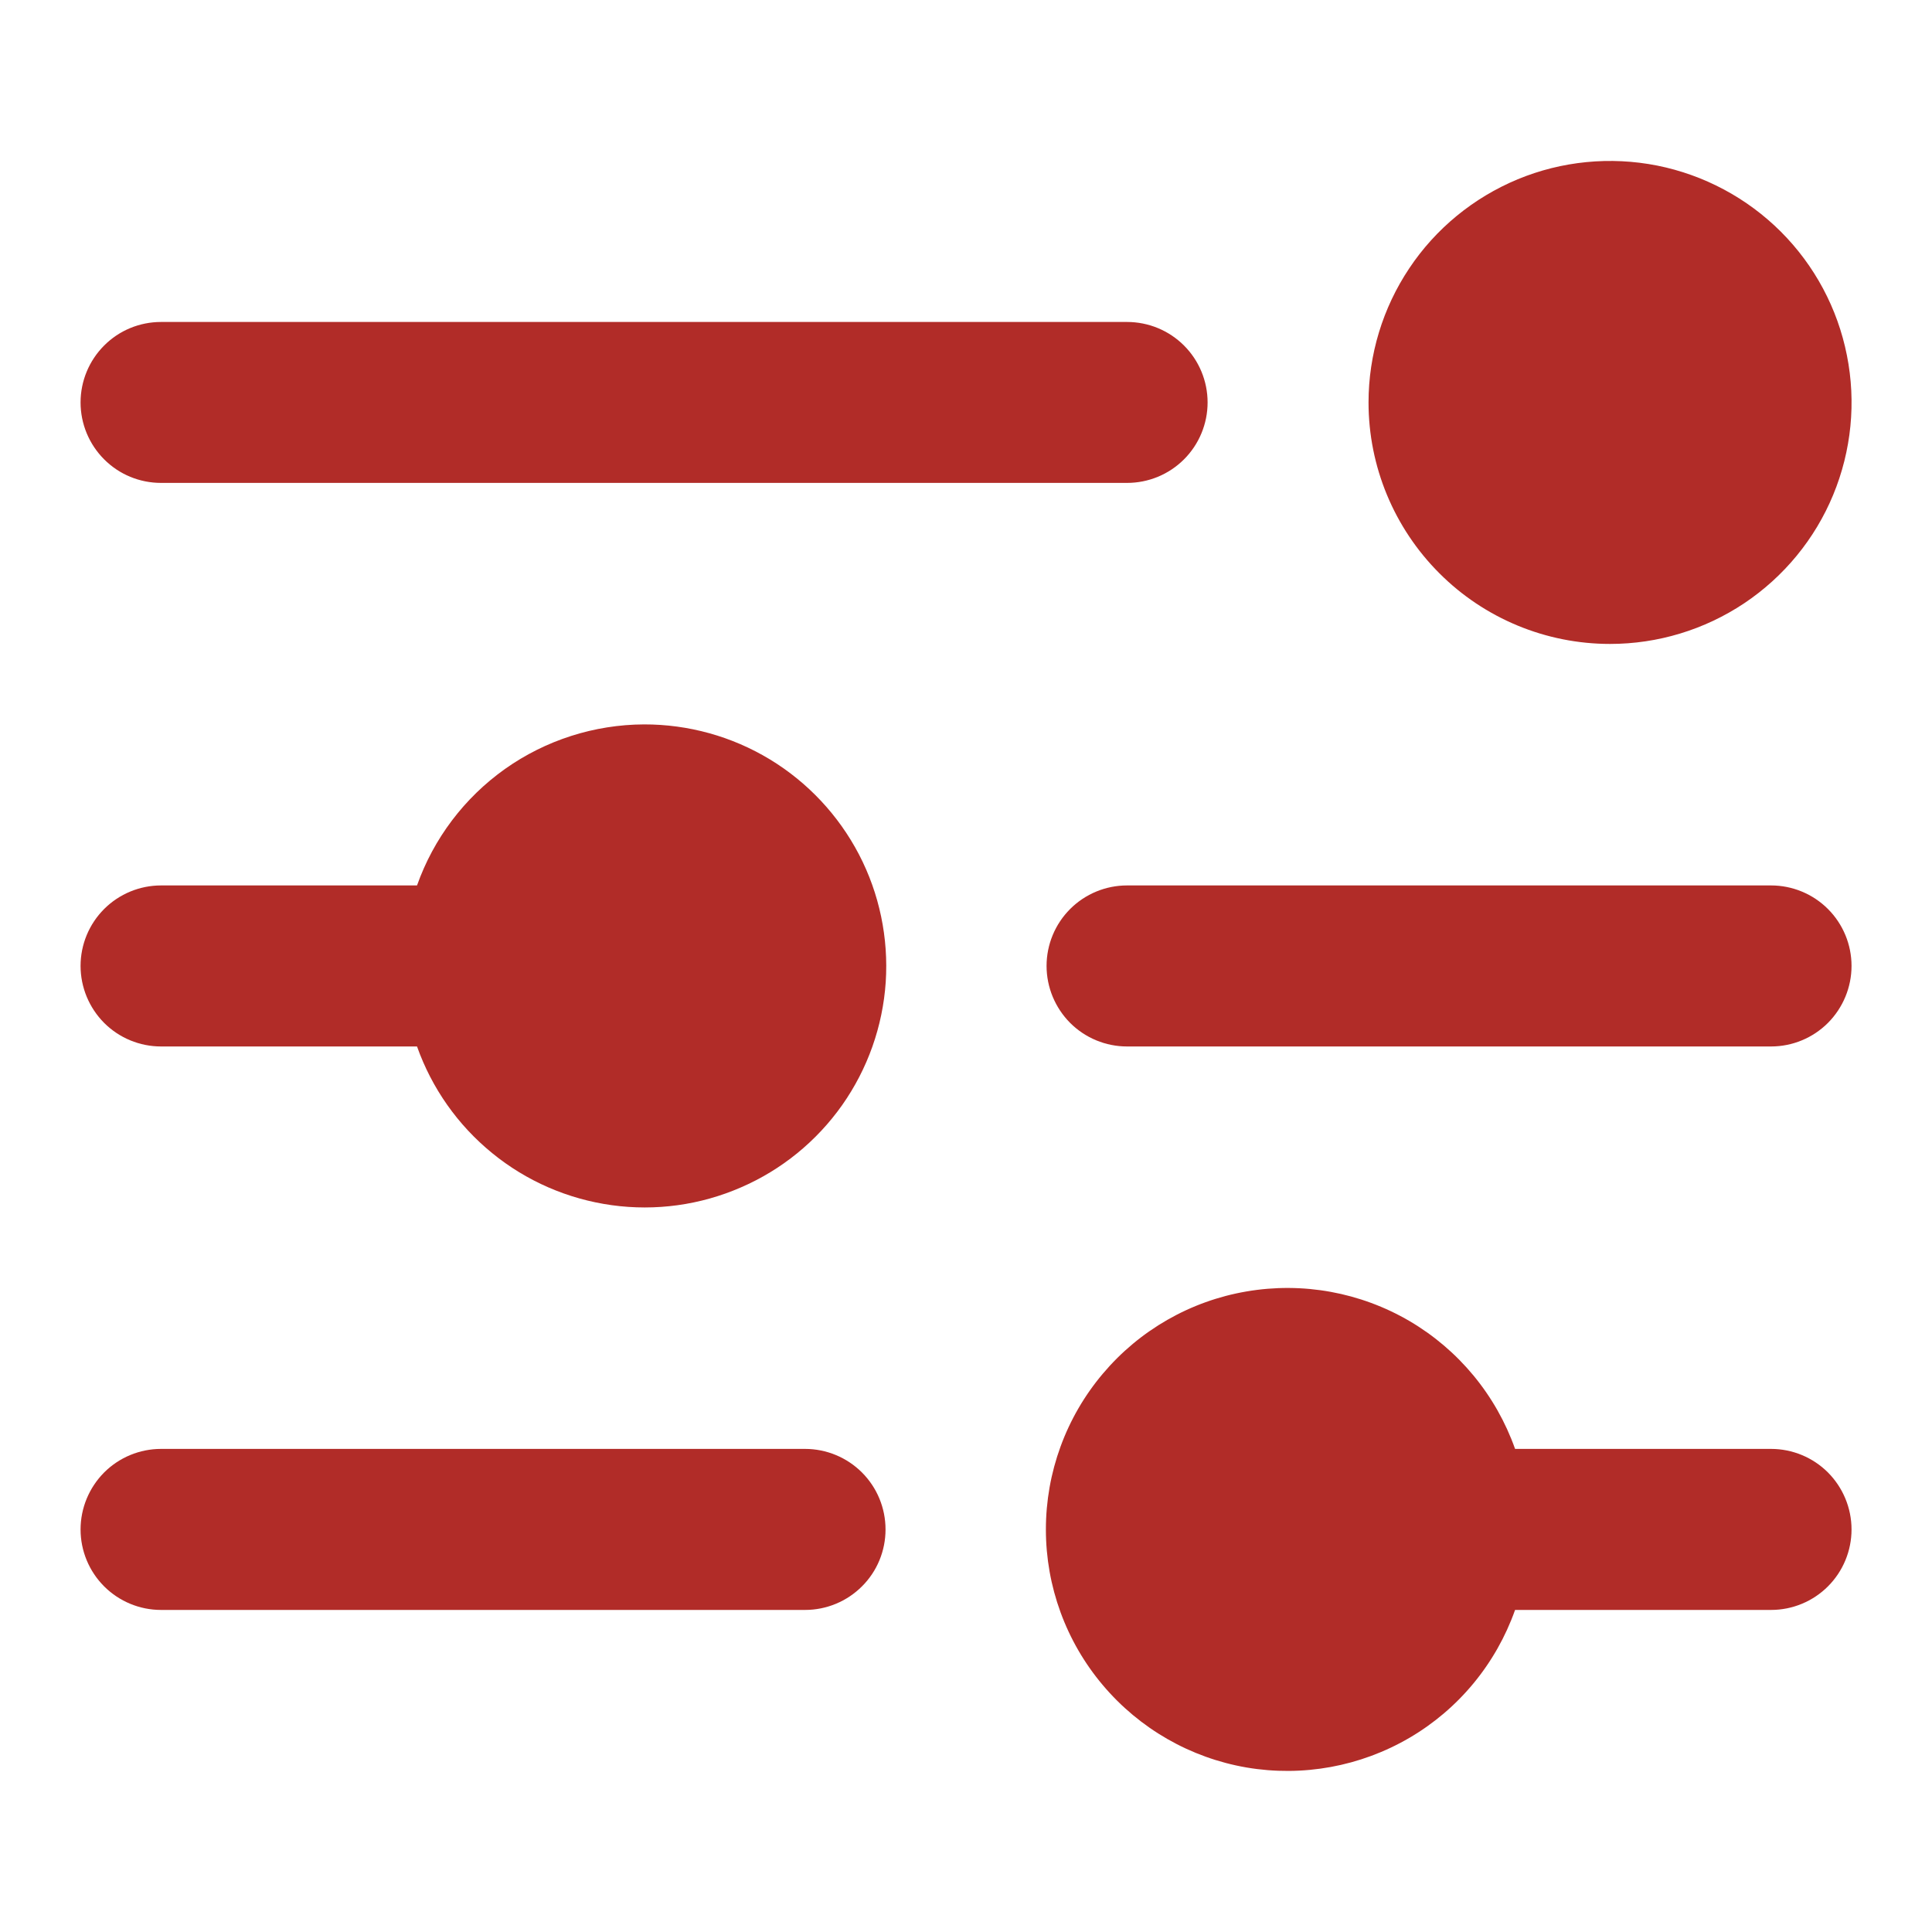<svg width="20" height="20" viewBox="0 0 20 20" fill="none" xmlns="http://www.w3.org/2000/svg">
<path d="M14.167 4.166C14.167 3.672 14.314 3.188 14.589 2.777C14.863 2.366 15.254 2.046 15.711 1.856C16.167 1.667 16.67 1.618 17.155 1.714C17.64 1.811 18.085 2.049 18.435 2.398C18.785 2.748 19.023 3.193 19.119 3.678C19.216 4.163 19.166 4.666 18.977 5.123C18.788 5.58 18.467 5.97 18.056 6.245C17.645 6.519 17.162 6.666 16.667 6.666C16.004 6.666 15.368 6.403 14.9 5.934C14.431 5.465 14.167 4.829 14.167 4.166ZM1.667 4.999H11.667C11.888 4.999 12.1 4.912 12.257 4.755C12.413 4.599 12.501 4.387 12.501 4.166C12.501 3.945 12.413 3.733 12.257 3.577C12.1 3.42 11.888 3.333 11.667 3.333H1.667C1.446 3.333 1.234 3.42 1.078 3.577C0.922 3.733 0.834 3.945 0.834 4.166C0.834 4.387 0.922 4.599 1.078 4.755C1.234 4.912 1.446 4.999 1.667 4.999ZM6.667 7.499C6.152 7.501 5.649 7.662 5.228 7.96C4.807 8.259 4.489 8.68 4.317 9.166H1.667C1.446 9.166 1.234 9.254 1.078 9.41C0.922 9.566 0.834 9.778 0.834 9.999C0.834 10.22 0.922 10.432 1.078 10.589C1.234 10.745 1.446 10.833 1.667 10.833H4.317C4.47 11.265 4.739 11.647 5.095 11.937C5.45 12.227 5.878 12.413 6.333 12.476C6.787 12.539 7.25 12.475 7.67 12.292C8.091 12.11 8.453 11.815 8.718 11.44C8.982 11.065 9.138 10.625 9.169 10.167C9.199 9.71 9.104 9.252 8.892 8.845C8.68 8.439 8.361 8.098 7.968 7.86C7.576 7.623 7.126 7.498 6.667 7.499ZM18.334 9.166H11.667C11.446 9.166 11.234 9.254 11.078 9.41C10.922 9.566 10.834 9.778 10.834 9.999C10.834 10.22 10.922 10.432 11.078 10.589C11.234 10.745 11.446 10.833 11.667 10.833H18.334C18.555 10.833 18.767 10.745 18.923 10.589C19.079 10.432 19.167 10.22 19.167 9.999C19.167 9.778 19.079 9.566 18.923 9.41C18.767 9.254 18.555 9.166 18.334 9.166ZM8.334 14.999H1.667C1.446 14.999 1.234 15.087 1.078 15.243C0.922 15.4 0.834 15.612 0.834 15.833C0.834 16.054 0.922 16.266 1.078 16.422C1.234 16.578 1.446 16.666 1.667 16.666H8.334C8.555 16.666 8.767 16.578 8.923 16.422C9.08 16.266 9.167 16.054 9.167 15.833C9.167 15.612 9.08 15.4 8.923 15.243C8.767 15.087 8.555 14.999 8.334 14.999ZM18.334 14.999H15.684C15.487 14.443 15.101 13.975 14.592 13.676C14.083 13.378 13.486 13.269 12.904 13.369C12.323 13.468 11.796 13.77 11.416 14.221C11.035 14.672 10.827 15.243 10.827 15.833C10.827 16.422 11.035 16.993 11.416 17.444C11.796 17.895 12.323 18.197 12.904 18.297C13.486 18.396 14.083 18.287 14.592 17.989C15.101 17.691 15.487 17.222 15.684 16.666H18.334C18.555 16.666 18.767 16.578 18.923 16.422C19.079 16.266 19.167 16.054 19.167 15.833C19.167 15.612 19.079 15.4 18.923 15.243C18.767 15.087 18.555 14.999 18.334 14.999Z" fill="#B12C28"/>
</svg>
